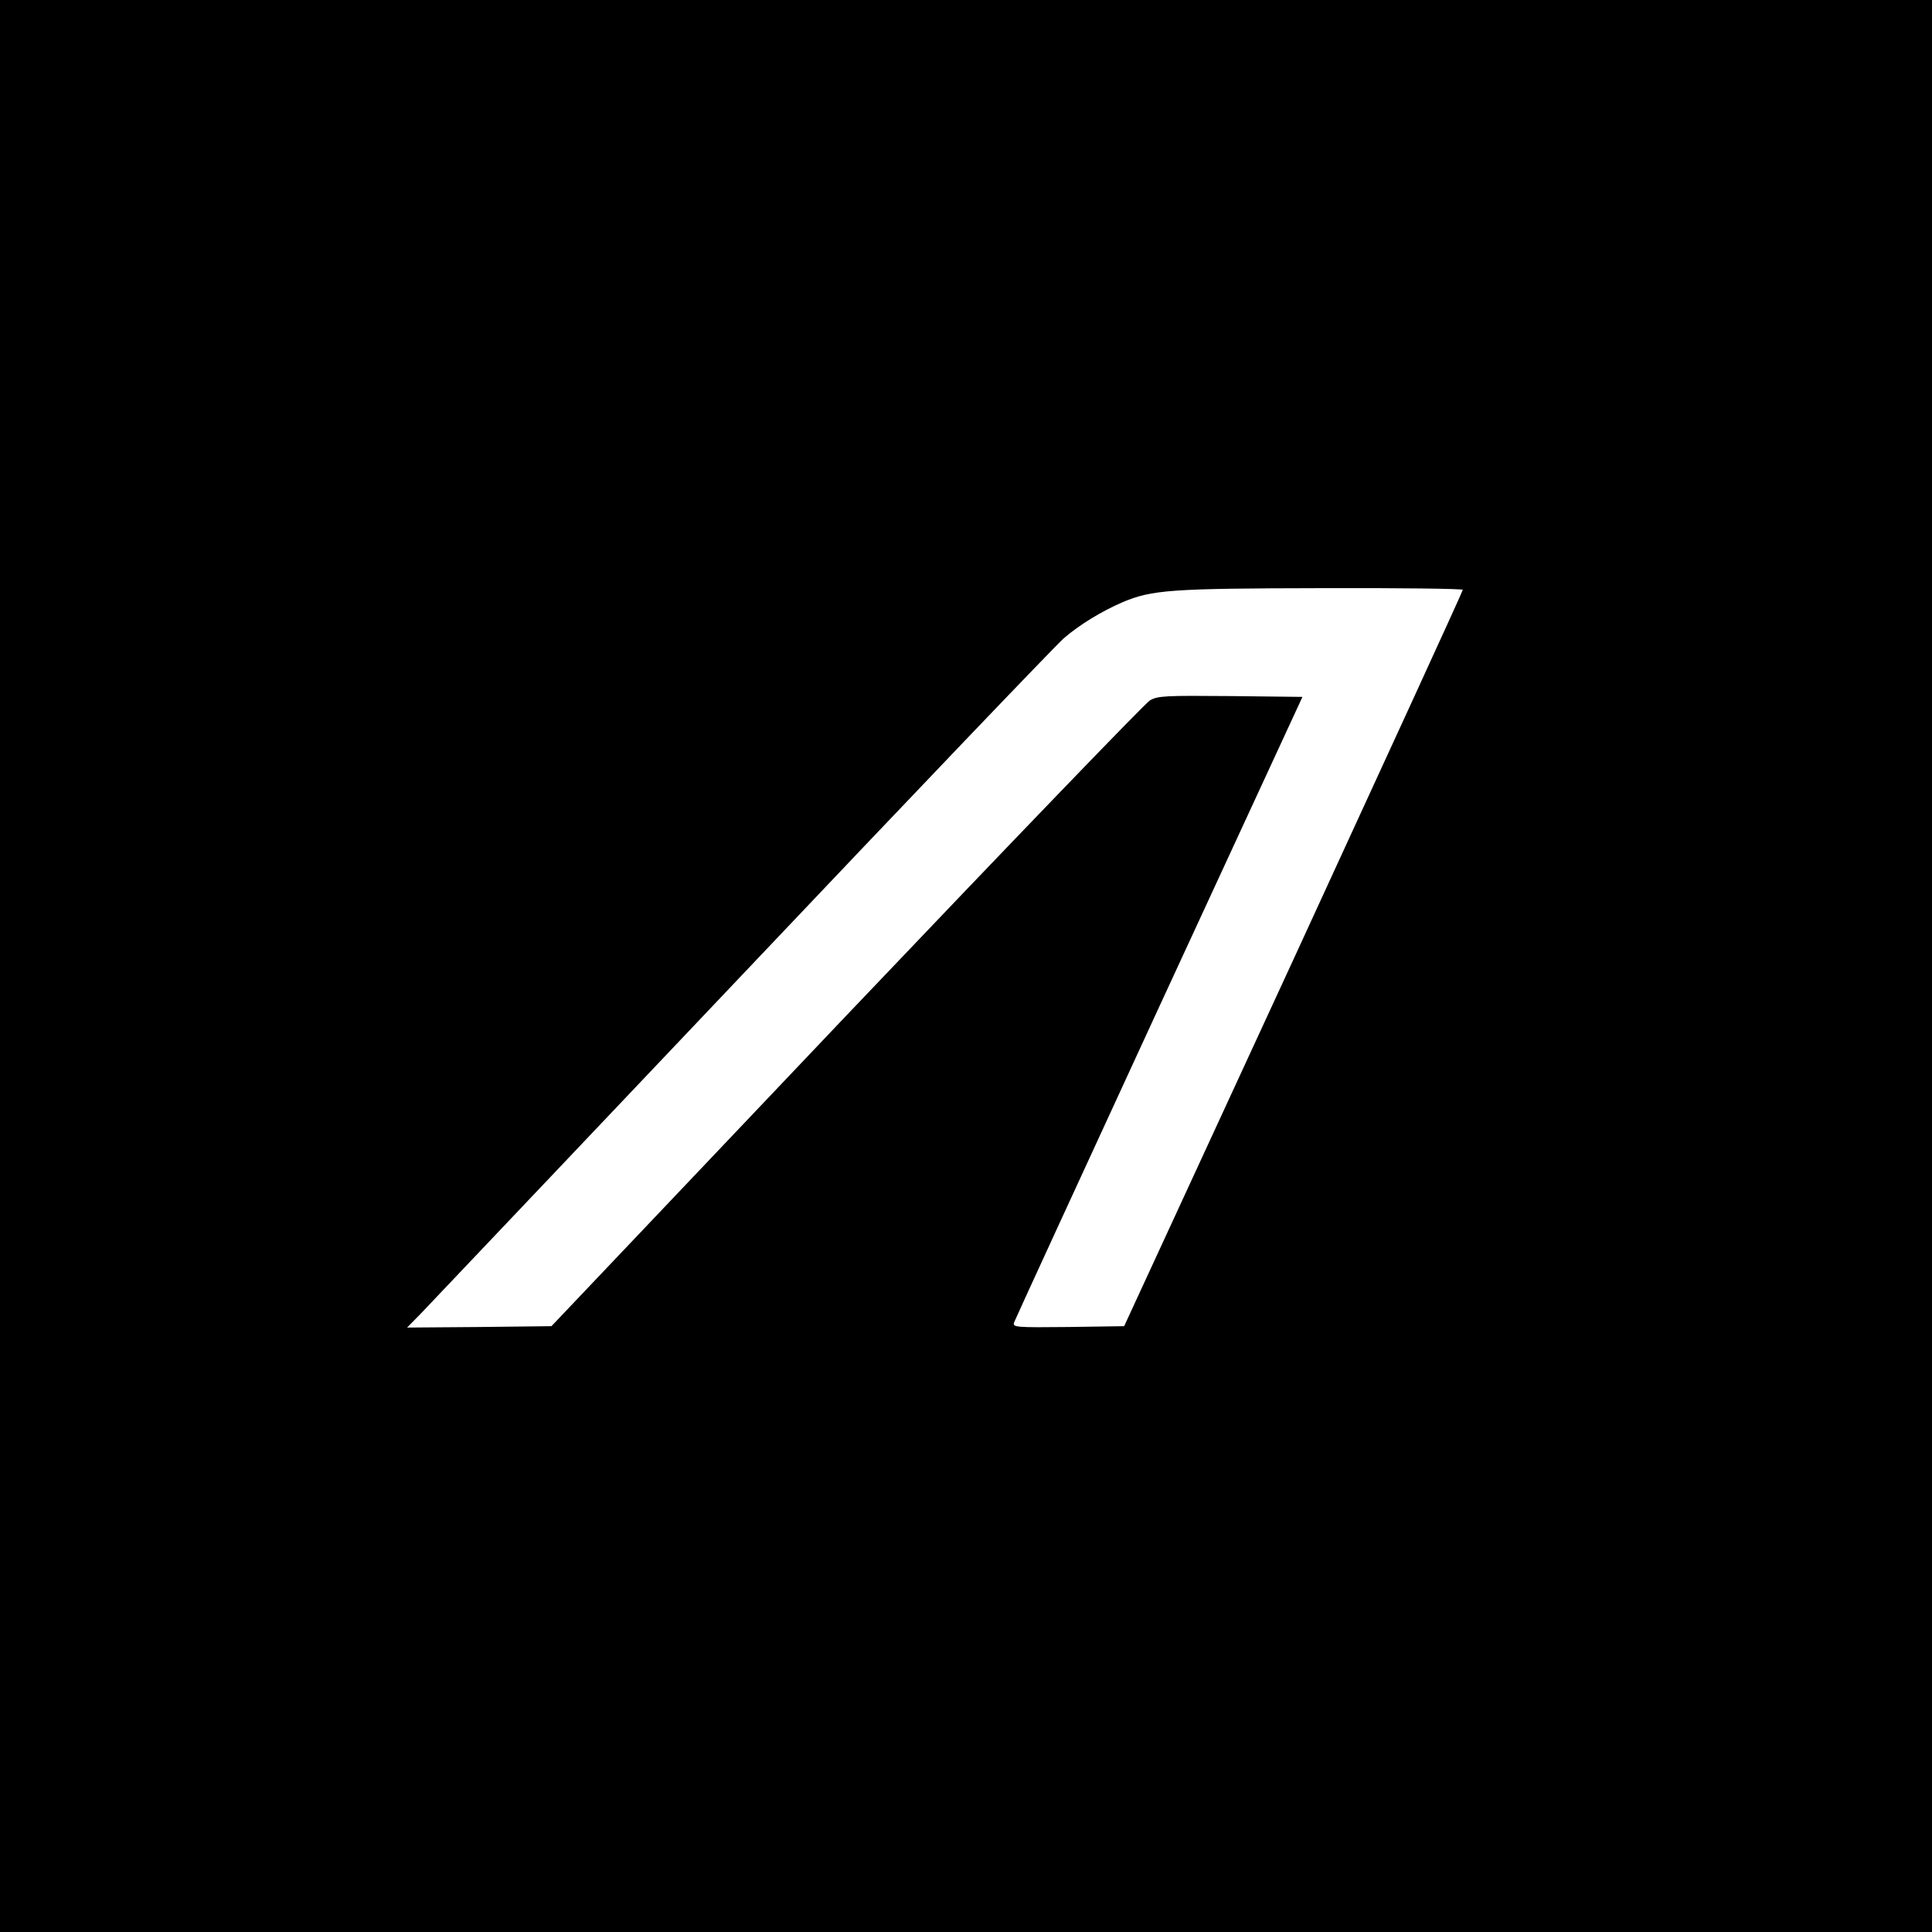 <?xml version="1.0" standalone="no"?>
<!DOCTYPE svg PUBLIC "-//W3C//DTD SVG 20010904//EN"
 "http://www.w3.org/TR/2001/REC-SVG-20010904/DTD/svg10.dtd">
<svg version="1.0" xmlns="http://www.w3.org/2000/svg"
 width="700pt" height="700pt" viewBox="0 0 700 700"
 preserveAspectRatio="xMidYMid meet">
<g transform="translate(0,700) scale(0.1,-0.1)"
fill="#000000" stroke="none">
<path d="M0 3500 l0 -3500 3500 0 3500 0 0 3500 0 3500 -3500 0 -3500 0 0
-3500z m5300 1363 c0 -5 -276 -606 -613 -1338 l-614 -1330 -202 -3 c-191 -2
-202 -1 -197 16 3 9 240 524 525 1142 l520 1125 -261 3 c-236 2 -264 1 -292
-16 -17 -10 -512 -524 -1100 -1142 l-1068 -1125 -261 -3 -262 -2 51 52 c28 29
552 582 1165 1228 612 646 1136 1194 1164 1218 57 49 136 97 212 130 107 45
174 50 721 51 281 1 512 -2 512 -6z"/>
</g>
</svg>
